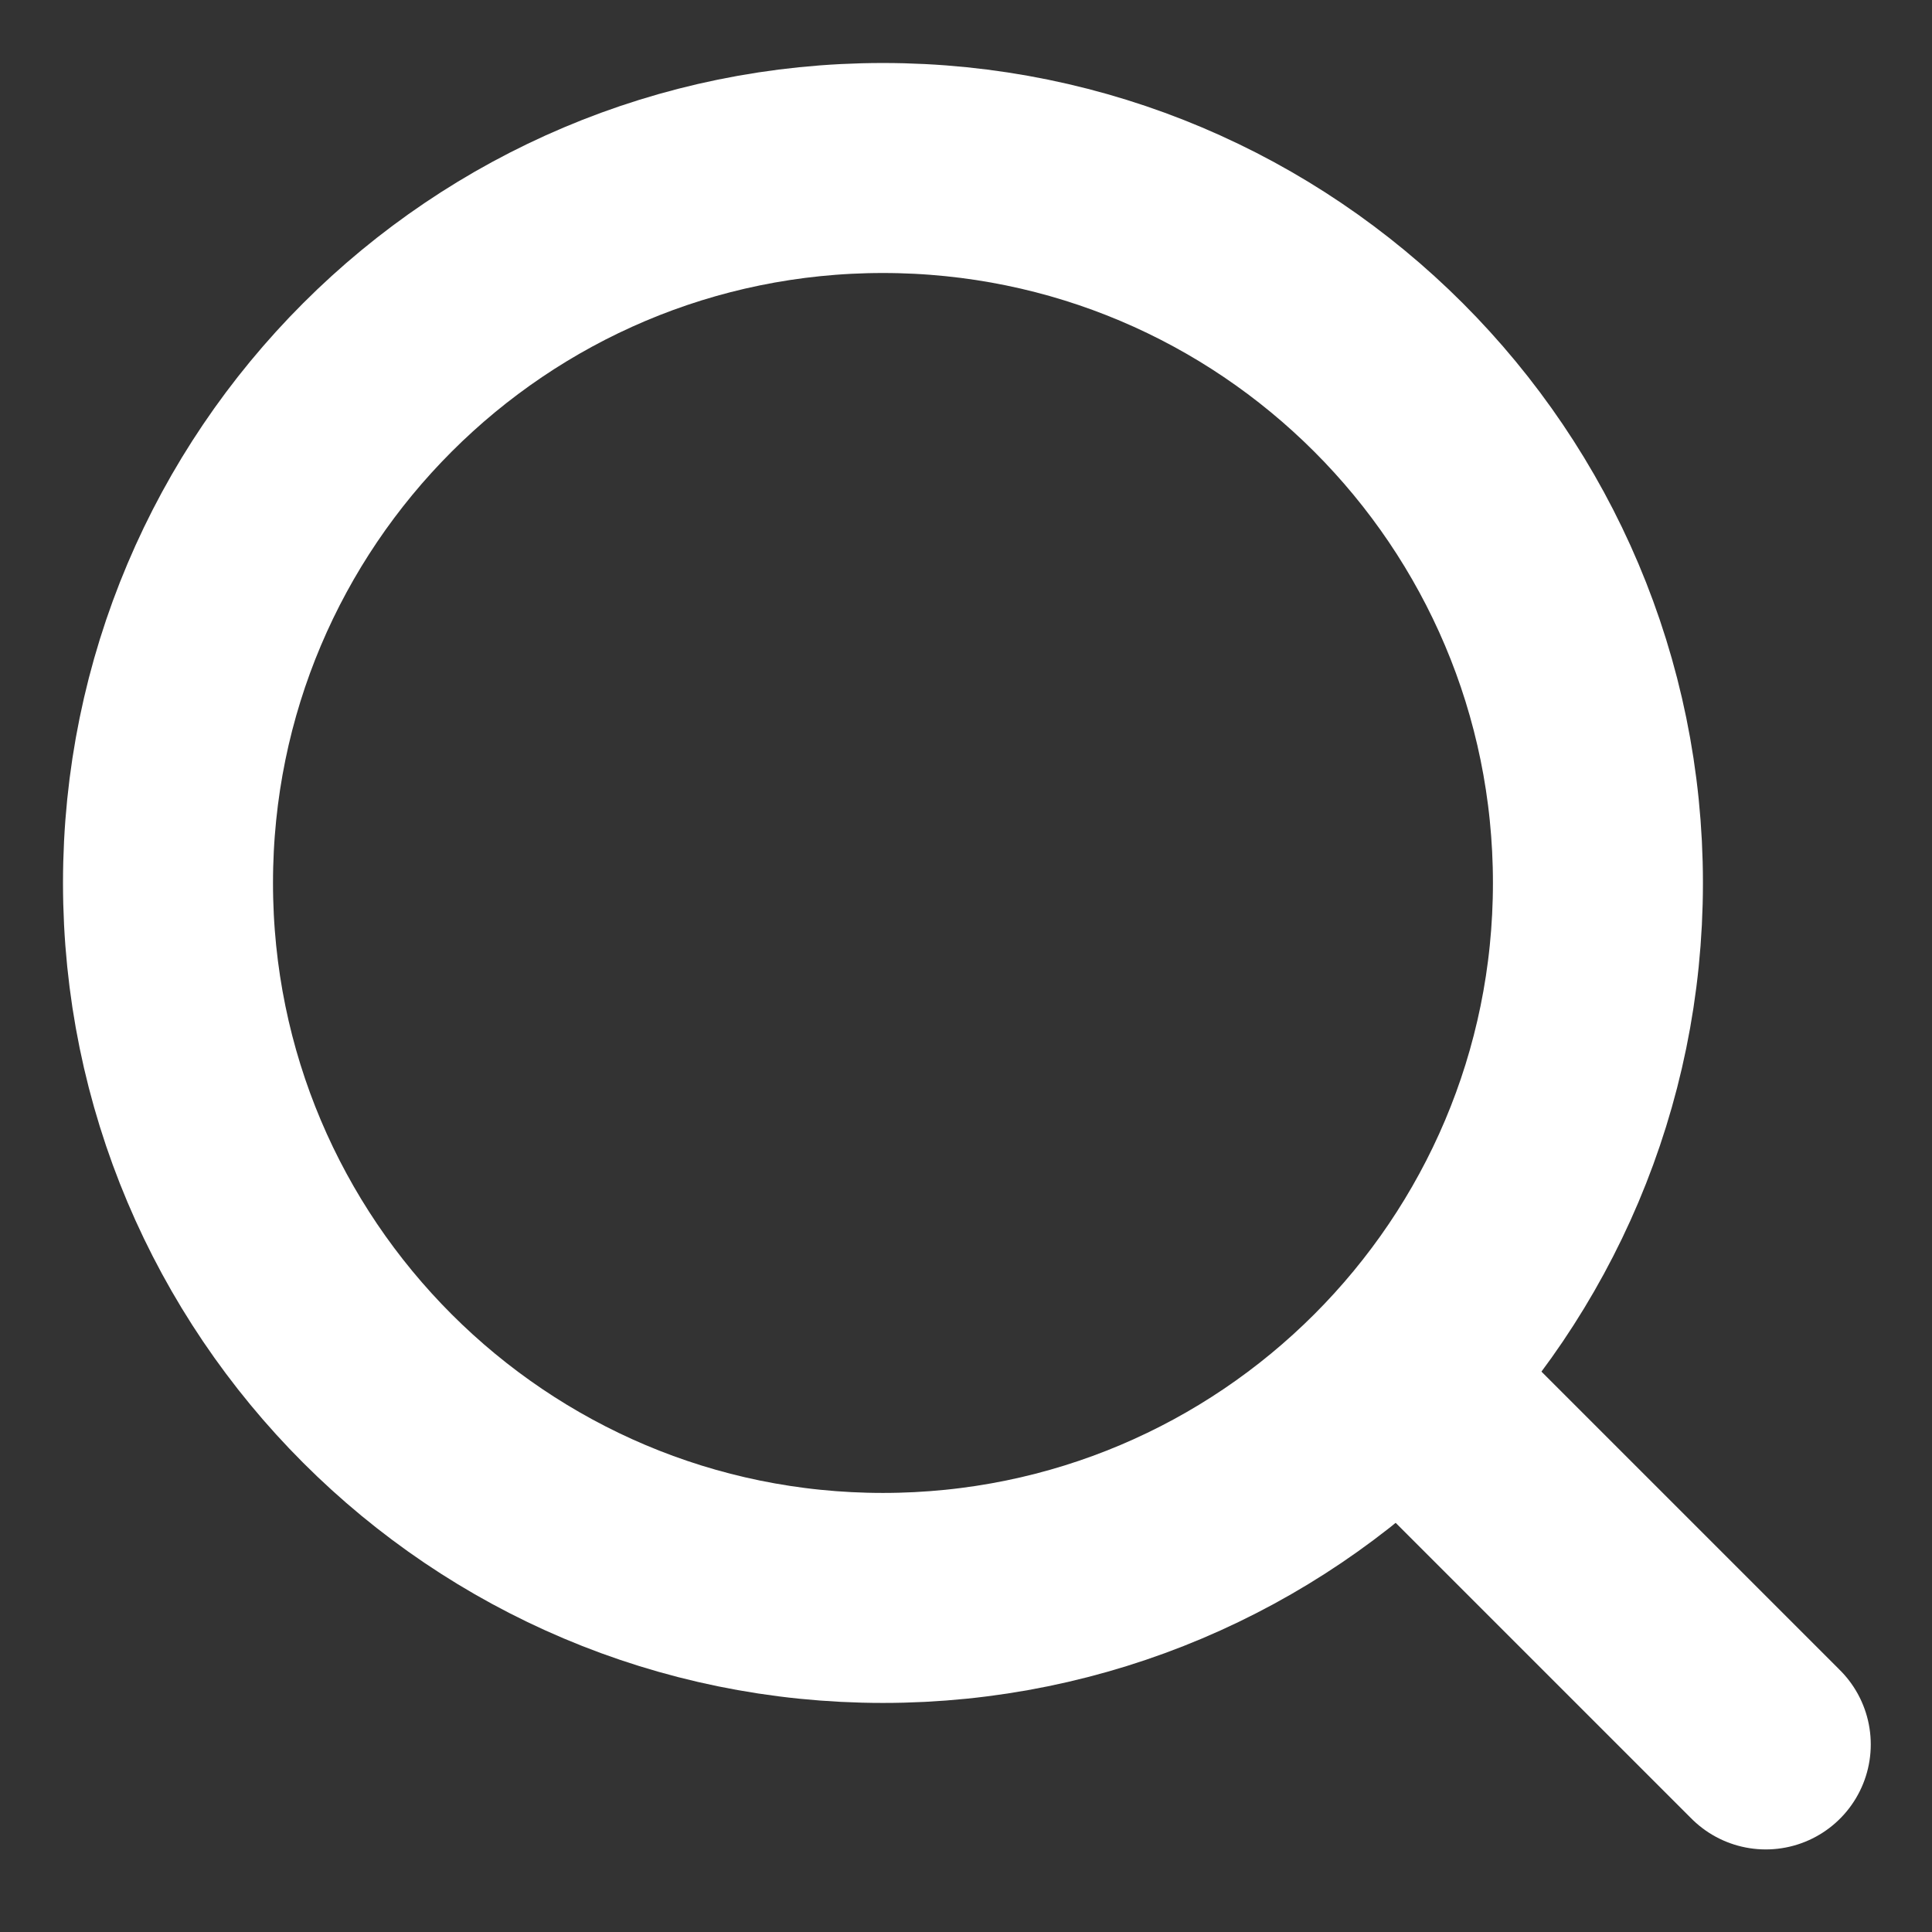 <?xml version="1.0" encoding="UTF-8"?>
<svg width="23px" height="23px" viewBox="0 0 23 23" version="1.1" xmlns="http://www.w3.org/2000/svg" xmlns:xlink="http://www.w3.org/1999/xlink">
    <rect x="0" y="0" width="23" height="23" fill="#333333" stroke="none"/>
    <g id="Page-1" stroke="none" stroke-width="1" fill="none" fill-rule="evenodd">
        <g id="Group-15-Copy-4" transform="translate(2, 2)" stroke="#FFFFFF" stroke-width="2.5">
            <path d="M17.023,8.511 C17.023,13.213 13.212,17.023 8.511,17.023 C3.811,17.023 6.92779167e-14,13.213 6.92779167e-14,8.511 C6.92779167e-14,3.811 3.811,-3.85469434e-13 8.511,-3.85469434e-13 C13.212,-3.85469434e-13 17.023,3.811 17.023,8.511 Z" id="Stroke-1"></path>
            <line x1="15.021" y1="14.767" x2="19.021" y2="18.767" id="Stroke-3" stroke-linecap="round"></line>
        </g>
    </g>
</svg>
